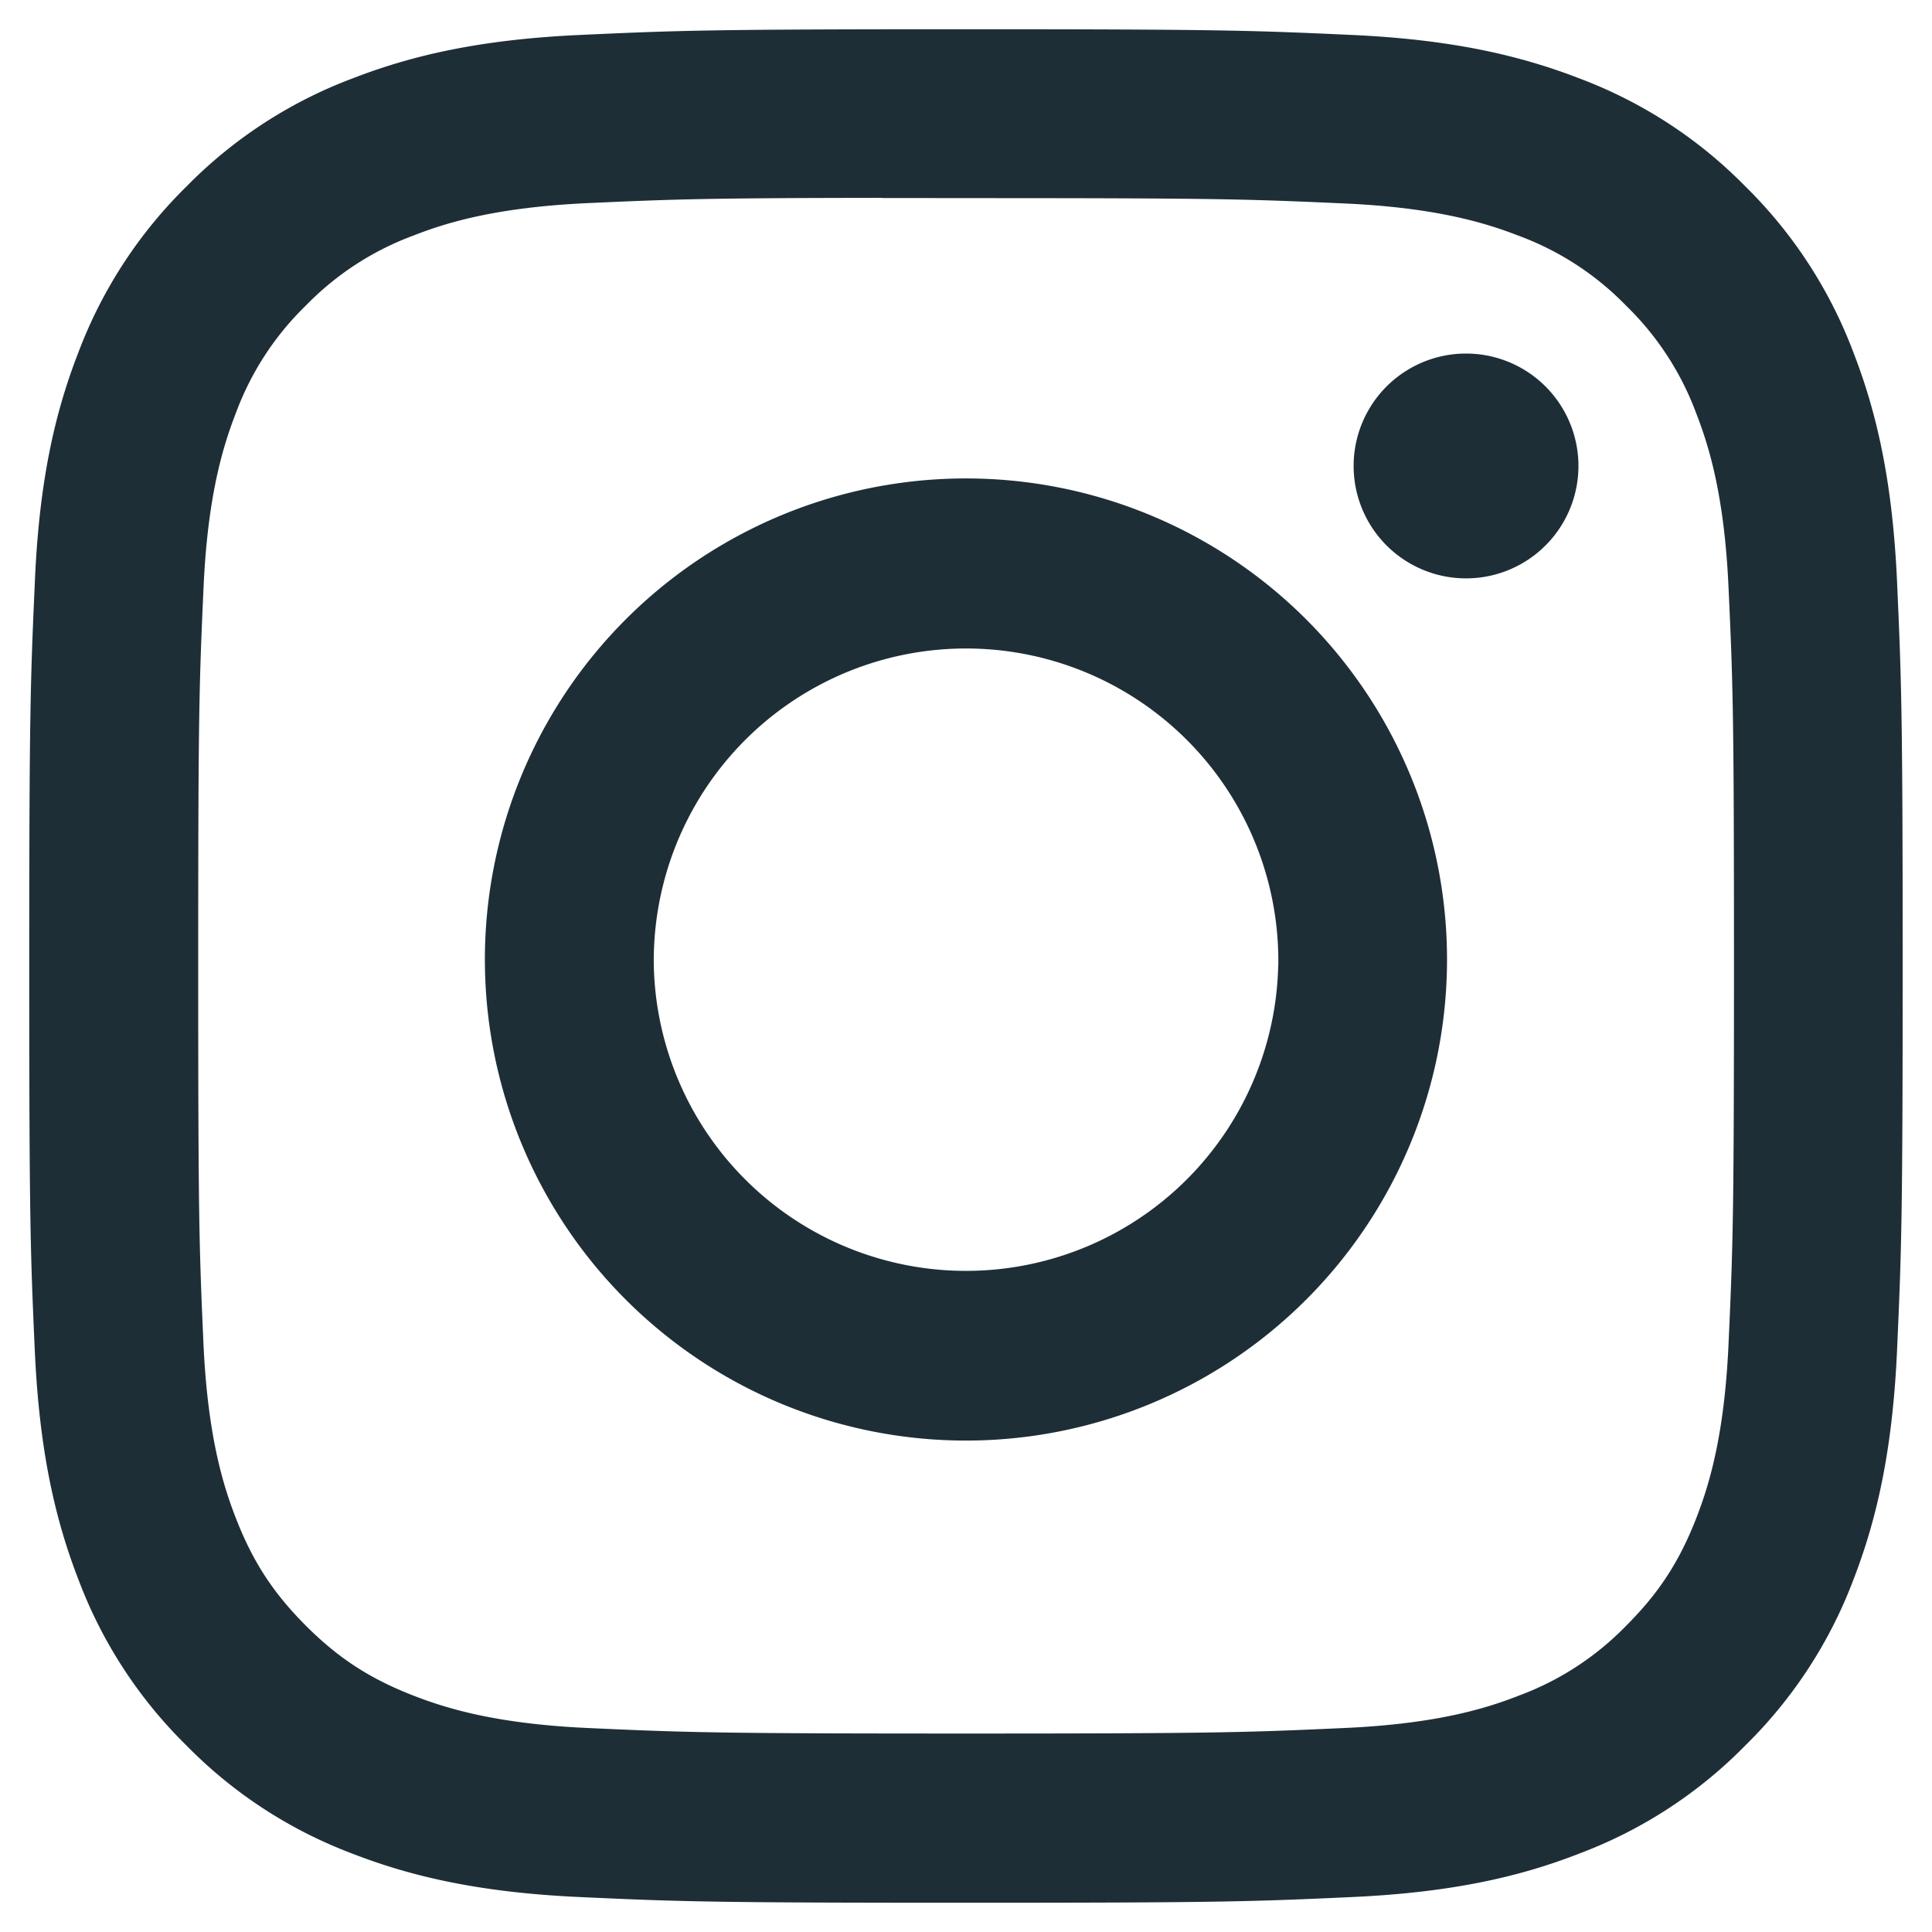 <svg width="22" height="22" fill="none" xmlns="http://www.w3.org/2000/svg"><path fill-rule="evenodd" clip-rule="evenodd" d="M6.603.398C7.74.346 8.104.333 11 .333h-.003c2.898 0 3.26.013 4.398.065 1.135.052 1.91.232 2.59.495a5.212 5.212 0 0 1 1.89 1.23 5.235 5.235 0 0 1 1.23 1.89c.263.678.443 1.453.496 2.589.051 1.138.065 1.501.065 4.398s-.014 3.26-.065 4.398c-.053 1.135-.233 1.91-.495 2.588a5.237 5.237 0 0 1-1.232 1.89 5.219 5.219 0 0 1-1.888 1.23c-.678.265-1.454.444-2.59.496-1.138.052-1.5.065-4.397.065-2.897 0-3.26-.013-4.398-.065-1.135-.052-1.91-.231-2.59-.495a5.223 5.223 0 0 1-1.888-1.231 5.227 5.227 0 0 1-1.23-1.89C.63 17.308.45 16.533.397 15.397.346 14.26.333 13.897.333 11c0-2.897.014-3.26.065-4.398.05-1.136.23-1.91.495-2.59a5.236 5.236 0 0 1 1.231-1.889 5.223 5.223 0 0 1 1.89-1.23C4.692.63 5.467.45 6.603.398Zm4.043 1.857h-.602v-.002c-1.988.002-2.37.015-3.353.06-1.04.048-1.605.221-1.98.368a3.31 3.31 0 0 0-1.228.798 3.305 3.305 0 0 0-.798 1.227c-.146.376-.32.94-.367 1.98-.051 1.125-.061 1.46-.061 4.309s.01 3.186.06 4.31c.048 1.04.222 1.605.368 1.98.194.499.425.853.798 1.227.374.373.73.604 1.227.797.376.146.94.32 1.98.368 1.125.051 1.463.063 4.311.063s3.186-.012 4.31-.063c1.04-.047 1.605-.22 1.98-.367a3.3 3.3 0 0 0 1.227-.798c.373-.373.604-.728.798-1.225.146-.376.32-.94.367-1.98.051-1.125.062-1.463.062-4.31 0-2.846-.01-3.184-.062-4.308-.047-1.04-.221-1.605-.367-1.98a3.311 3.311 0 0 0-.798-1.227 3.299 3.299 0 0 0-1.226-.798c-.376-.146-.94-.32-1.98-.367-1.125-.051-1.463-.061-4.31-.061h-.357ZM5.522 11a5.478 5.478 0 1 1 10.955 0 5.478 5.478 0 0 1-10.955 0Zm9.034 0a3.556 3.556 0 1 0-7.111 0 3.556 3.556 0 0 0 7.11 0Zm.858-5.694a1.28 1.28 0 1 1 2.56 0 1.28 1.28 0 0 1-2.56 0Z" fill="#1E2E36"/></svg>